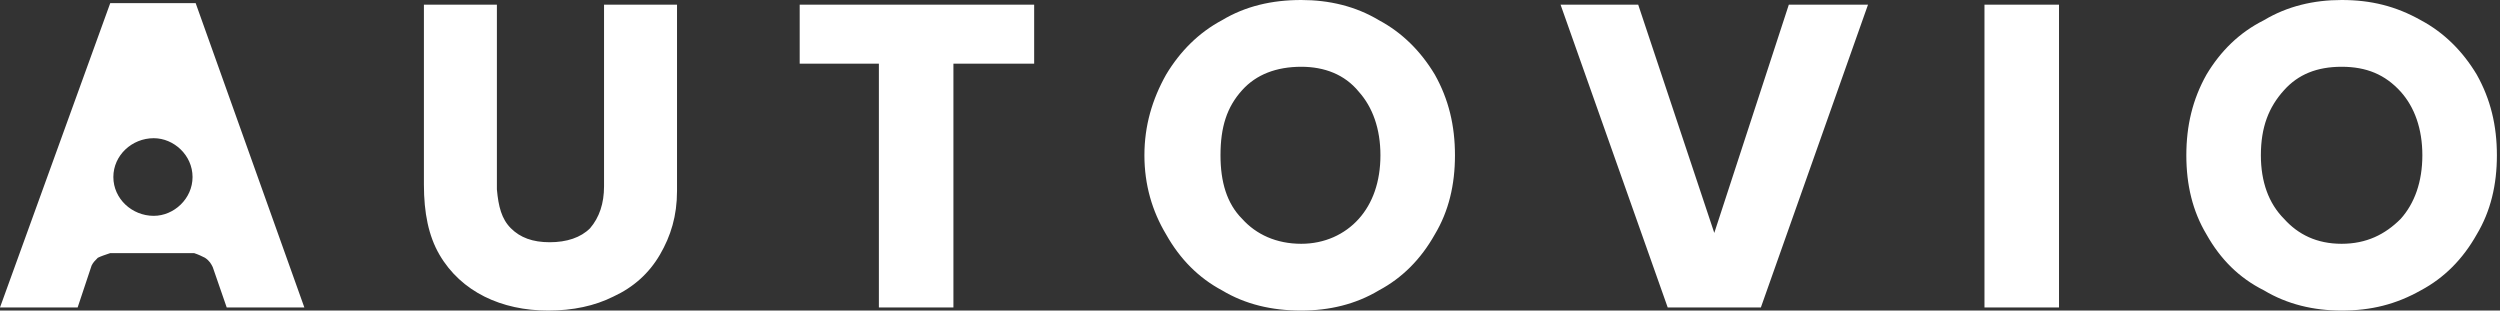 <?xml version="1.0" encoding="UTF-8"?><svg width="161px" height="20px" viewBox="0 0 161 20" version="1.1" xmlns="http://www.w3.org/2000/svg" xmlns:xlink="http://www.w3.org/1999/xlink"><rect x="0" y="0" width="161" height="20" fill="#333333" stroke="none"/>    <!-- Generator: Sketch 56.3 (81716) - https://sketch.com -->    <title>Shape</title>    <desc>Created with Sketch.</desc>    <g id="Page-1" stroke="none" stroke-width="1" fill="none" fill-rule="evenodd">        <g id="AUTOVIO_white" fill="#FFFFFF" fill-rule="nonzero">            <path d="M83.8,-2.22044605e-16 C85.6,-2.22044605e-16 87.3,0.4 88.8,1.3 C90.3,2.1 91.5,3.3 92.4,4.8 C93.3,6.4 93.7,8.1 93.7,10 C93.7,11.9 93.3,13.6 92.4,15.1 C91.5,16.7 90.3,17.9 88.8,18.7 C87.3,19.6 85.6,20 83.8,20 C81.9,20 80.2,19.6 78.7,18.7 C77.2,17.9 76,16.7 75.1,15.1 C74.2,13.6 73.7,11.9 73.7,10 C73.7,8.1 74.2,6.4 75.1,4.8 C76,3.3 77.2,2.1 78.7,1.3 C80.2,0.4 81.9,-2.22044605e-16 83.8,-2.22044605e-16 Z M150.8,-2.22044605e-16 C152.7,-2.22044605e-16 154.3,0.4 155.9,1.3 C157.4,2.1 158.6,3.3 159.5,4.8 C160.4,6.4 160.8,8.1 160.8,10 C160.8,11.9 160.4,13.6 159.5,15.1 C158.6,16.7 157.4,17.9 155.9,18.7 C154.3,19.6 152.7,20 150.8,20 C149,20 147.3,19.6 145.8,18.7 C144.2,17.9 143,16.7 142.1,15.1 C141.2,13.6 140.8,11.9 140.8,10 C140.8,8.1 141.2,6.4 142.1,4.8 C143,3.3 144.2,2.1 145.8,1.3 C147.3,0.4 149,-2.22044605e-16 150.8,-2.22044605e-16 Z M32,0.3 L32,12 L32,12.2 C32.1,13.3 32.3,14.1 32.9,14.7 C33.5,15.3 34.3,15.6 35.4,15.6 C36.5,15.6 37.4,15.3 38,14.7 C38.6,14 38.9,13.1 38.9,12 L38.9,0.3 L43.6,0.3 L43.6,11.9 L43.6,12.3 C43.6,13.9 43.2,15.2 42.5,16.4 C41.8,17.6 40.8,18.5 39.5,19.1 C38.3,19.7 36.9,20 35.3,20 C33.8,20 32.4,19.7 31.2,19.1 C30,18.5 29,17.6 28.3,16.4 C27.6,15.2 27.3,13.7 27.3,11.9 L27.3,0.3 L32,0.3 Z M66.6,0.3 L66.6,4.1 L61.4,4.1 L61.4,19.8 L56.6,19.8 L56.6,4.1 L51.5,4.1 L51.5,0.3 L66.6,0.3 Z M105.5,0.3 L110.4,15 L115.2,0.3 L120.3,0.3 L113.4,19.8 L107.4,19.8 L100.5,0.3 L105.5,0.3 Z M132.6,0.3 L132.6,19.8 L127.8,19.8 L127.8,0.3 L132.6,0.3 Z M12.6,0.2 L19.6,19.8 L14.6,19.8 L13.7,17.2 C13.6,17 13.5,16.8 13.2,16.6 C13,16.5 12.8,16.4 12.5,16.3 L12.3,16.3 L7.2,16.3 L7.1,16.3 C6.8,16.4 6.5,16.5 6.3,16.6 C6.1,16.8 6,16.9 5.9,17.1 L5,19.8 L2.39808173e-14,19.8 L7.1,0.2 L12.6,0.2 Z M83.8,4.3 C82.2,4.3 80.9,4.8 80,5.8 C79,6.9 78.6,8.2 78.6,10 C78.6,11.7 79,13.1 80,14.1 C80.9,15.1 82.2,15.7 83.8,15.7 C85.3,15.7 86.6,15.1 87.5,14.1 C88.4,13.1 88.9,11.7 88.9,10 C88.9,8.3 88.4,6.9 87.5,5.9 C86.6,4.8 85.3,4.3 83.8,4.3 Z M150.8,4.3 C149.2,4.3 148,4.8 147.1,5.8 C146.1,6.9 145.6,8.2 145.6,10 C145.6,11.7 146.1,13.1 147.1,14.1 C148,15.1 149.2,15.7 150.8,15.7 C152.4,15.7 153.6,15.1 154.6,14.1 C155.5,13.1 156,11.7 156,10 C156,8.3 155.5,6.9 154.6,5.9 C153.6,4.8 152.4,4.3 150.8,4.3 Z M9.9,8.9 C8.5,8.9 7.3,10 7.3,11.4 C7.3,12.8 8.5,13.9 9.9,13.9 C11.2,13.9 12.4,12.8 12.4,11.4 C12.4,10 11.2,8.9 9.9,8.9 Z" id="Shape"></path>        </g>    </g></svg>